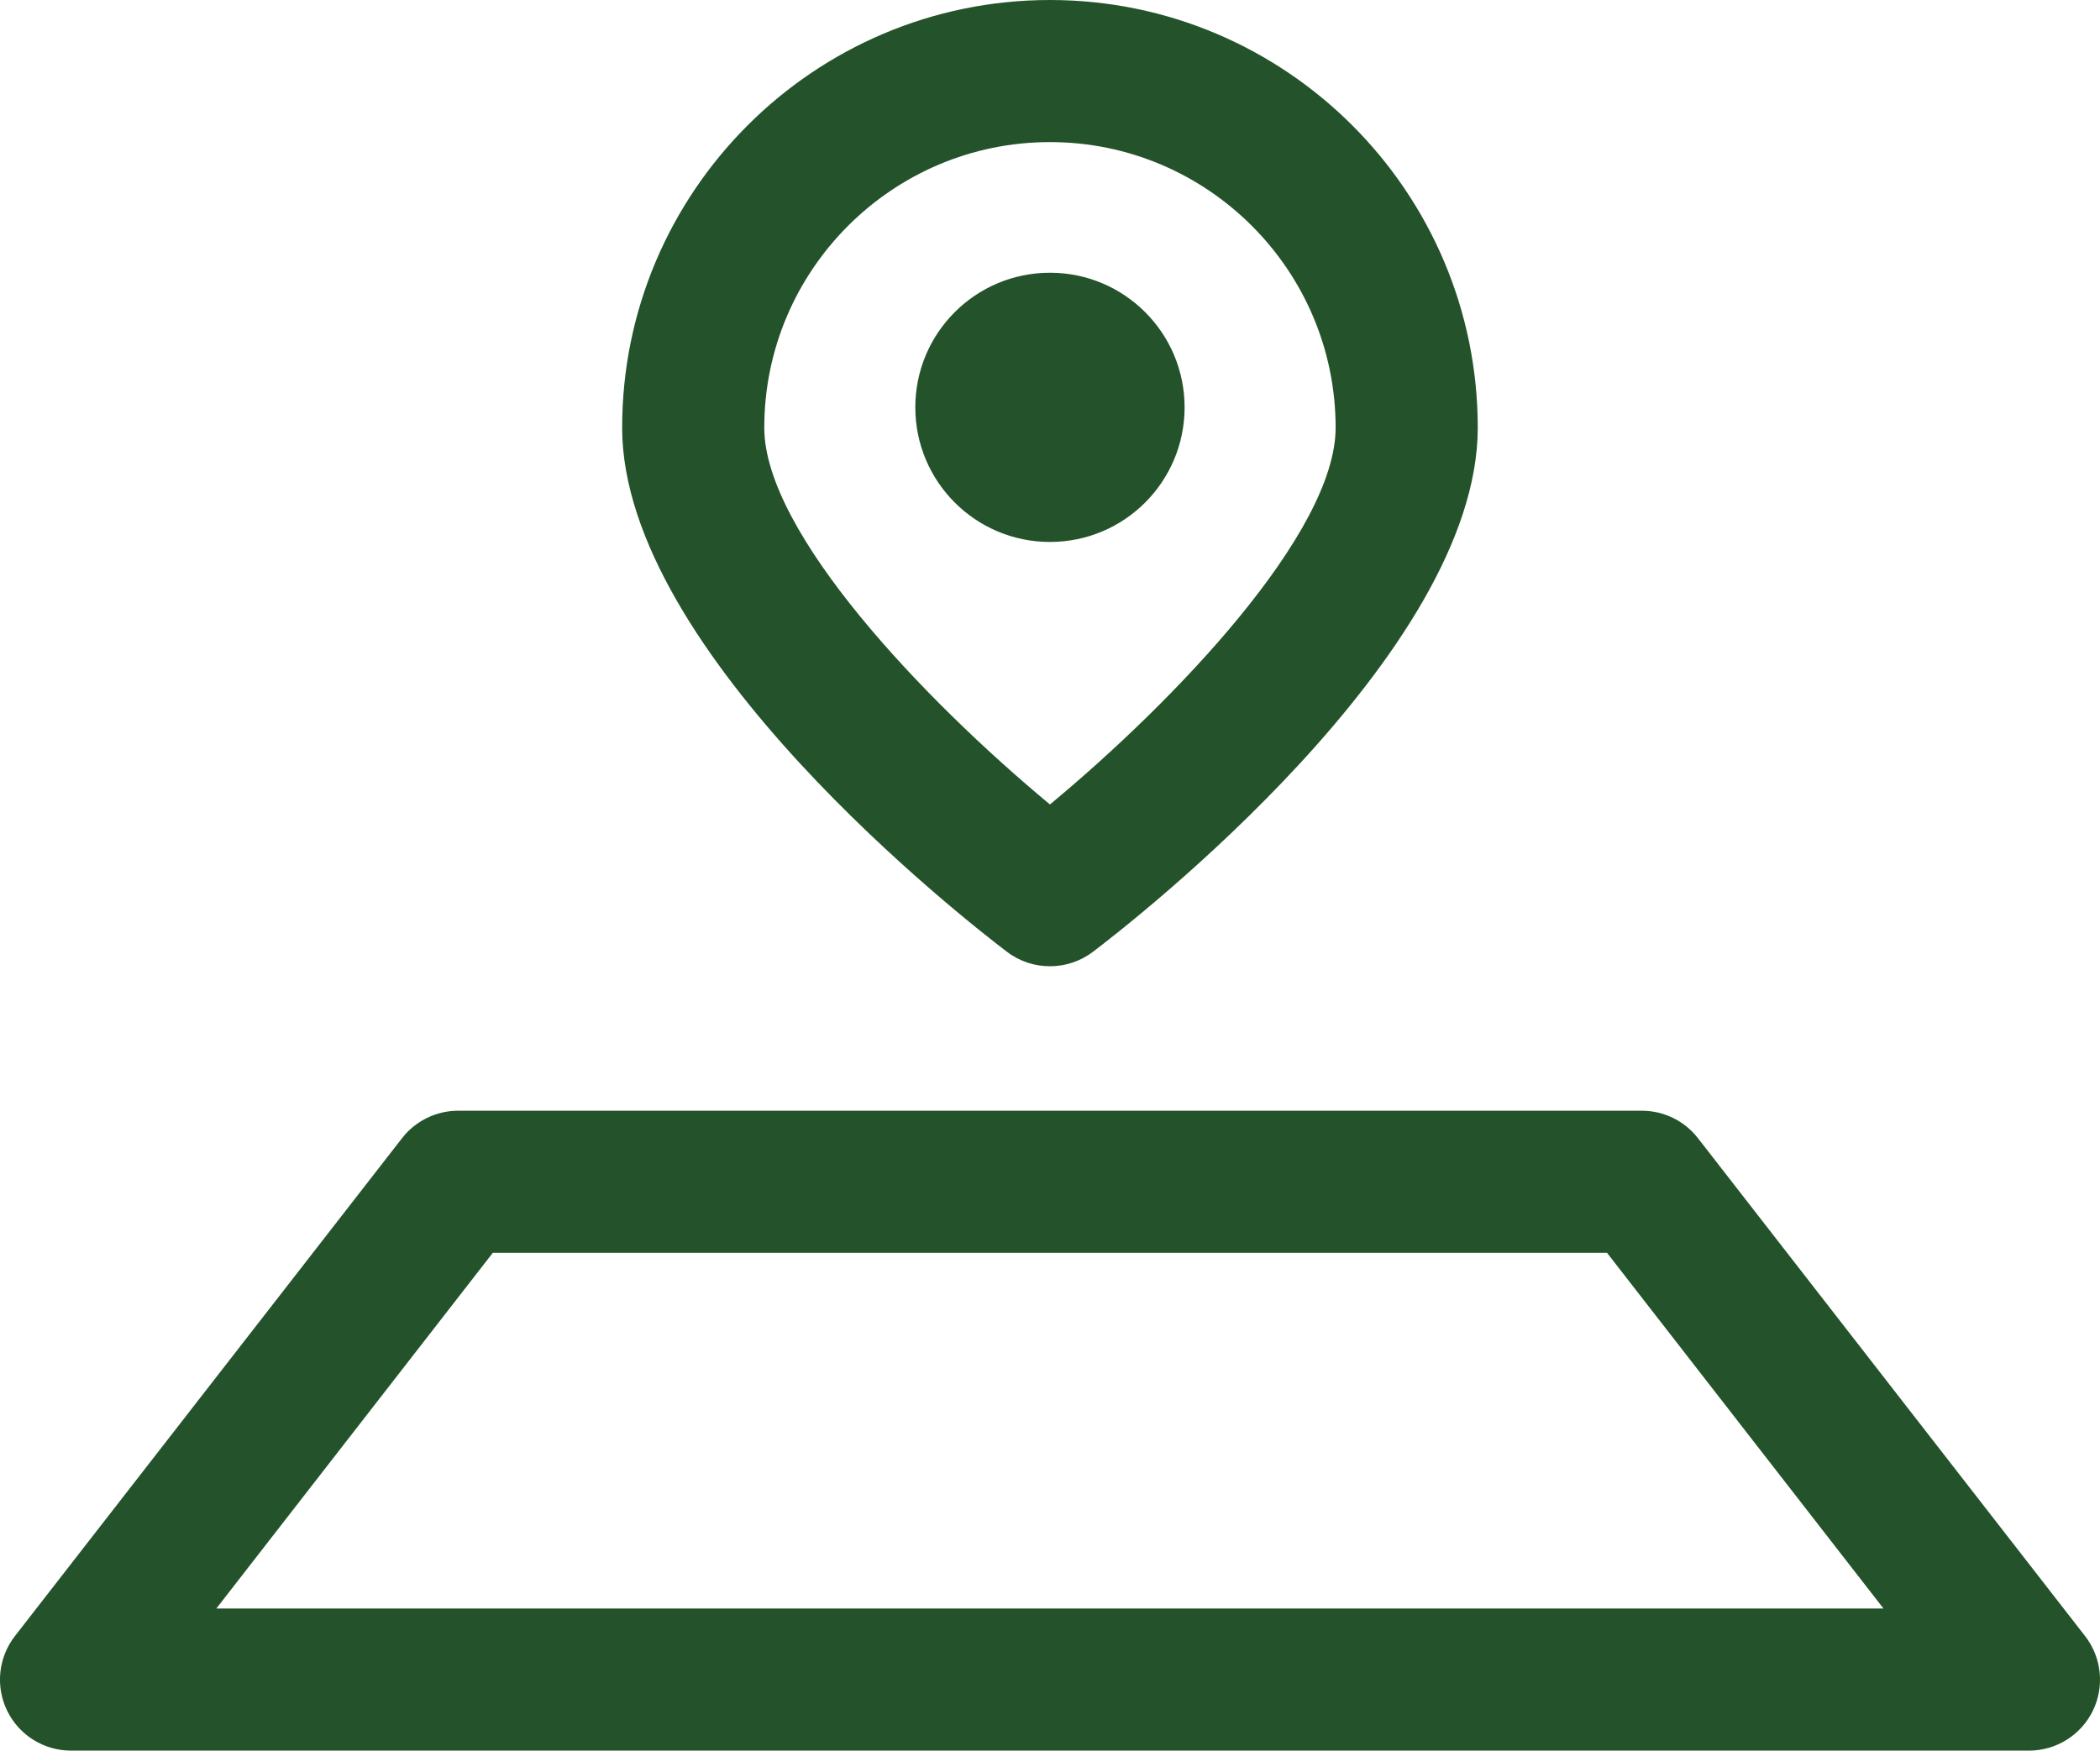 <?xml version="1.0" encoding="UTF-8"?><svg id="_レイヤー_2" xmlns="http://www.w3.org/2000/svg" viewBox="0 0 22.163 18.48"><g id="_レイヤー_1-2"><path d="M22.005,17.27l-4.085-5.255c-.142-.183-.361-.29-.592-.29H4.835c-.231,0-.45.107-.592.29L.158,17.27c-.176.226-.208.533-.082.79s.387.42.674.42h20.663c.287,0,.548-.163.674-.42s.094-.564-.082-.79ZM2.283,16.98l2.918-3.755h11.759l2.918,3.755H2.283Z" style="fill:#24532b;"/><path d="M10.628,10.048c.134.102.293.152.453.152s.319-.051.453-.152c.416-.315,4.062-3.149,4.062-5.533,0-2.49-2.025-4.515-4.515-4.515s-4.515,2.025-4.515,4.515c0,2.383,3.646,5.217,4.062,5.533ZM11.081,1.5c1.663,0,3.015,1.353,3.015,3.015,0,1.108-1.697,2.884-3.015,3.977-1.318-1.093-3.015-2.869-3.015-3.977,0-1.663,1.353-3.015,3.015-3.015Z" style="fill:#24532b;"/><path d="M11.081,5.721c.785,0,1.421-.636,1.421-1.421s-.636-1.421-1.421-1.421-1.421.636-1.421,1.421.636,1.421,1.421,1.421Z" style="fill:#24532b;"/></g></svg>